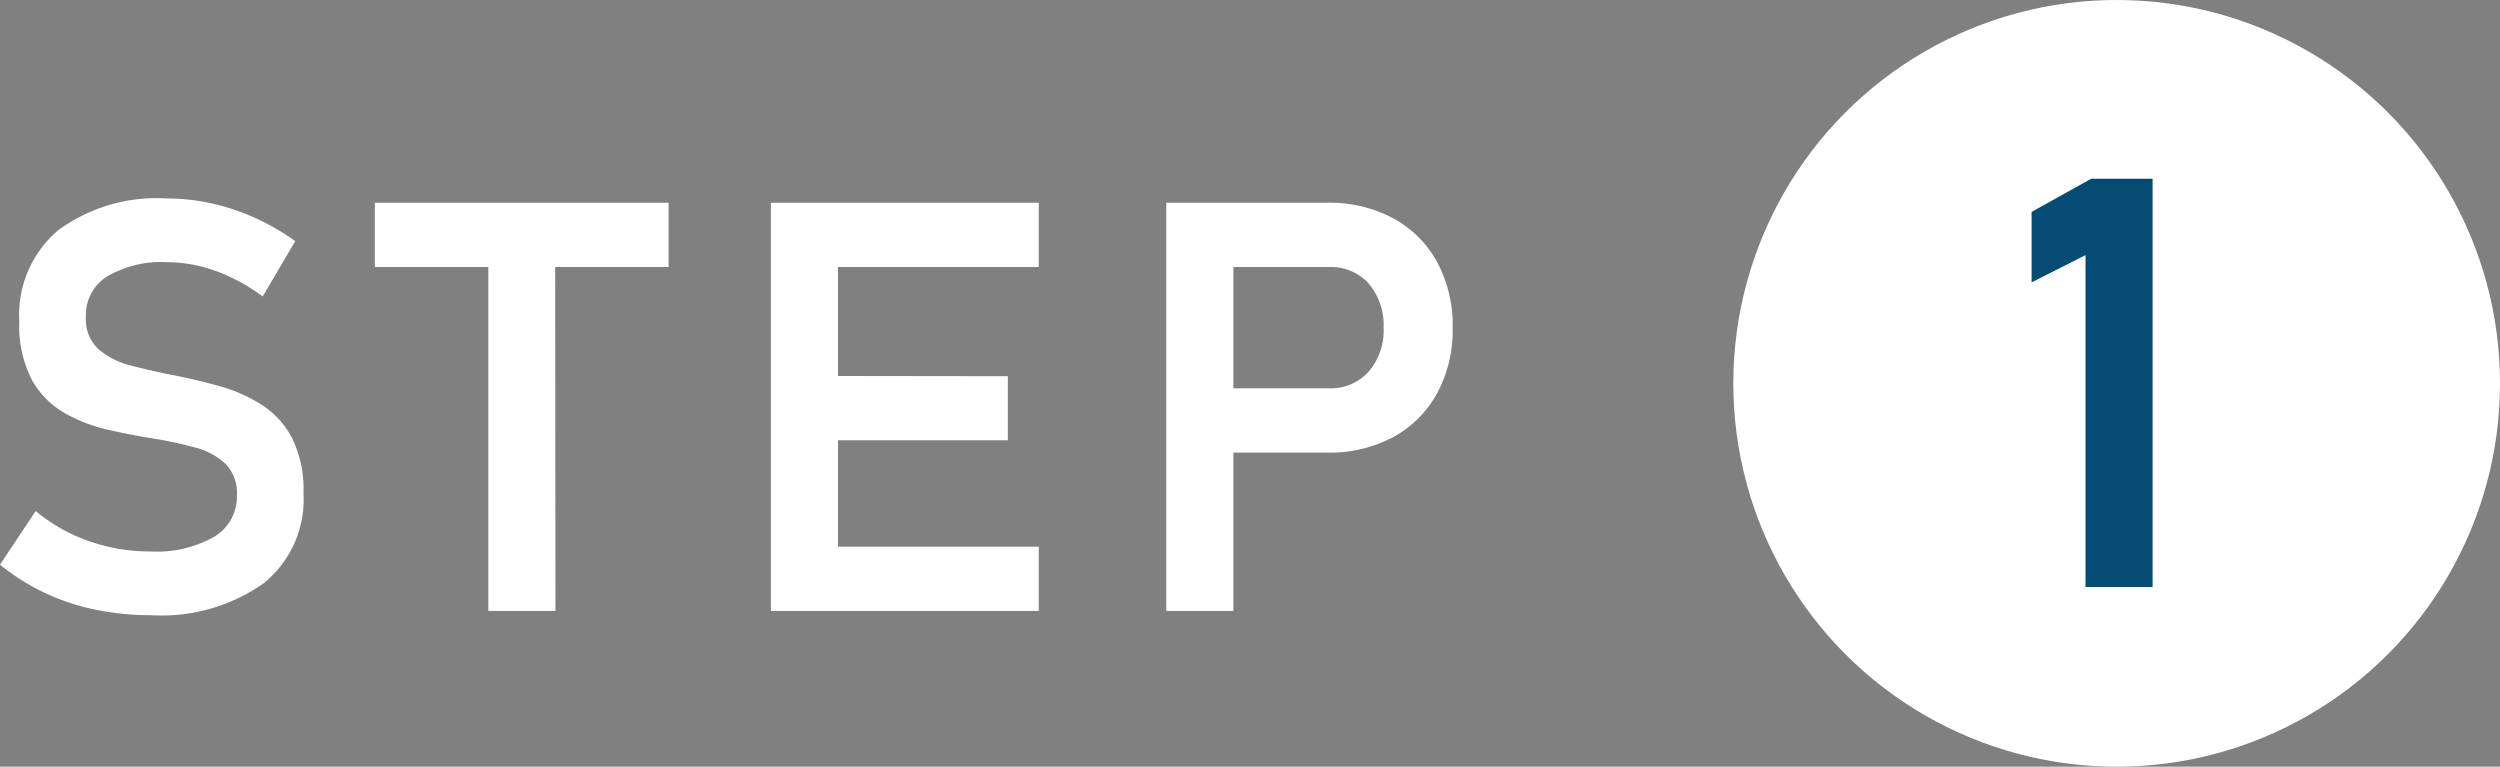 <?xml version="1.0" encoding="UTF-8"?> <svg xmlns="http://www.w3.org/2000/svg" width="104.345" height="32" viewBox="0 0 104.345 32"><rect x="0" y="0" width="104.345" height="32" fill="#808080" stroke="none"/><defs><style>.a{fill:#fff;}.b{fill:#054c75;}</style></defs><g transform="translate(-526.842 -4759)"><path class="a" d="M-24.052.176a11.337,11.337,0,0,1-2.361-.24,9.3,9.3,0,0,1-2.115-.715,9.121,9.121,0,0,1-1.816-1.154l1.488-2.238a7.132,7.132,0,0,0,2.215,1.254,7.735,7.735,0,0,0,2.59.434A4.843,4.843,0,0,0-21.4-3.1a1.941,1.941,0,0,0,.943-1.717v-.012a1.738,1.738,0,0,0-.475-1.312,2.883,2.883,0,0,0-1.248-.674,16.031,16.031,0,0,0-1.687-.369q-.973-.152-1.975-.381a6.535,6.535,0,0,1-1.84-.715,3.619,3.619,0,0,1-1.348-1.395,4.939,4.939,0,0,1-.51-2.42v-.012a4.628,4.628,0,0,1,1.611-3.773,6.945,6.945,0,0,1,4.553-1.336,8.763,8.763,0,0,1,2.754.451,9.65,9.65,0,0,1,2.6,1.33l-1.359,2.309A7.632,7.632,0,0,0-21.369-14.2a6.033,6.033,0,0,0-2-.357,4.484,4.484,0,0,0-2.5.592,1.892,1.892,0,0,0-.891,1.67v.012a1.715,1.715,0,0,0,.521,1.354,3.282,3.282,0,0,0,1.365.686q.844.223,1.8.41t1.916.457a6.421,6.421,0,0,1,1.746.779A3.66,3.66,0,0,1-18.146-7.2a4.912,4.912,0,0,1,.469,2.3v.023a4.484,4.484,0,0,1-1.67,3.727A7.4,7.4,0,0,1-24.052.176ZM-9.963,0V-15.645h2.789L-7.162,0ZM-14.7-14.355v-2.684H-2.439v2.684ZM1.83,0V-17.039h2.8V0ZM2.99,0V-2.684H13.01V0Zm0-7.125V-9.809l8.73.012v2.672Zm0-7.23v-2.684H13.01v2.684ZM19.681-6.609V-9.293h5.449a2.117,2.117,0,0,0,1.646-.691,2.617,2.617,0,0,0,.627-1.828,2.667,2.667,0,0,0-.621-1.852,2.113,2.113,0,0,0-1.652-.691H19.681v-2.684h5.367a5.628,5.628,0,0,1,2.754.65,4.575,4.575,0,0,1,1.834,1.822,5.586,5.586,0,0,1,.65,2.754,5.52,5.52,0,0,1-.656,2.742A4.6,4.6,0,0,1,27.8-7.254a5.627,5.627,0,0,1-2.754.645ZM18.334,0V-17.039h2.8V0Z" transform="translate(557.187 4784.5)"></path><circle class="a" cx="16" cy="16" r="16" transform="translate(599.187 4759)"></circle><path class="b" d="M2-17.039V0H-.8V-13.852l-2.25,1.137v-2.941l2.484-1.383Z" transform="translate(614.687 4783.5)"></path></g></svg> 